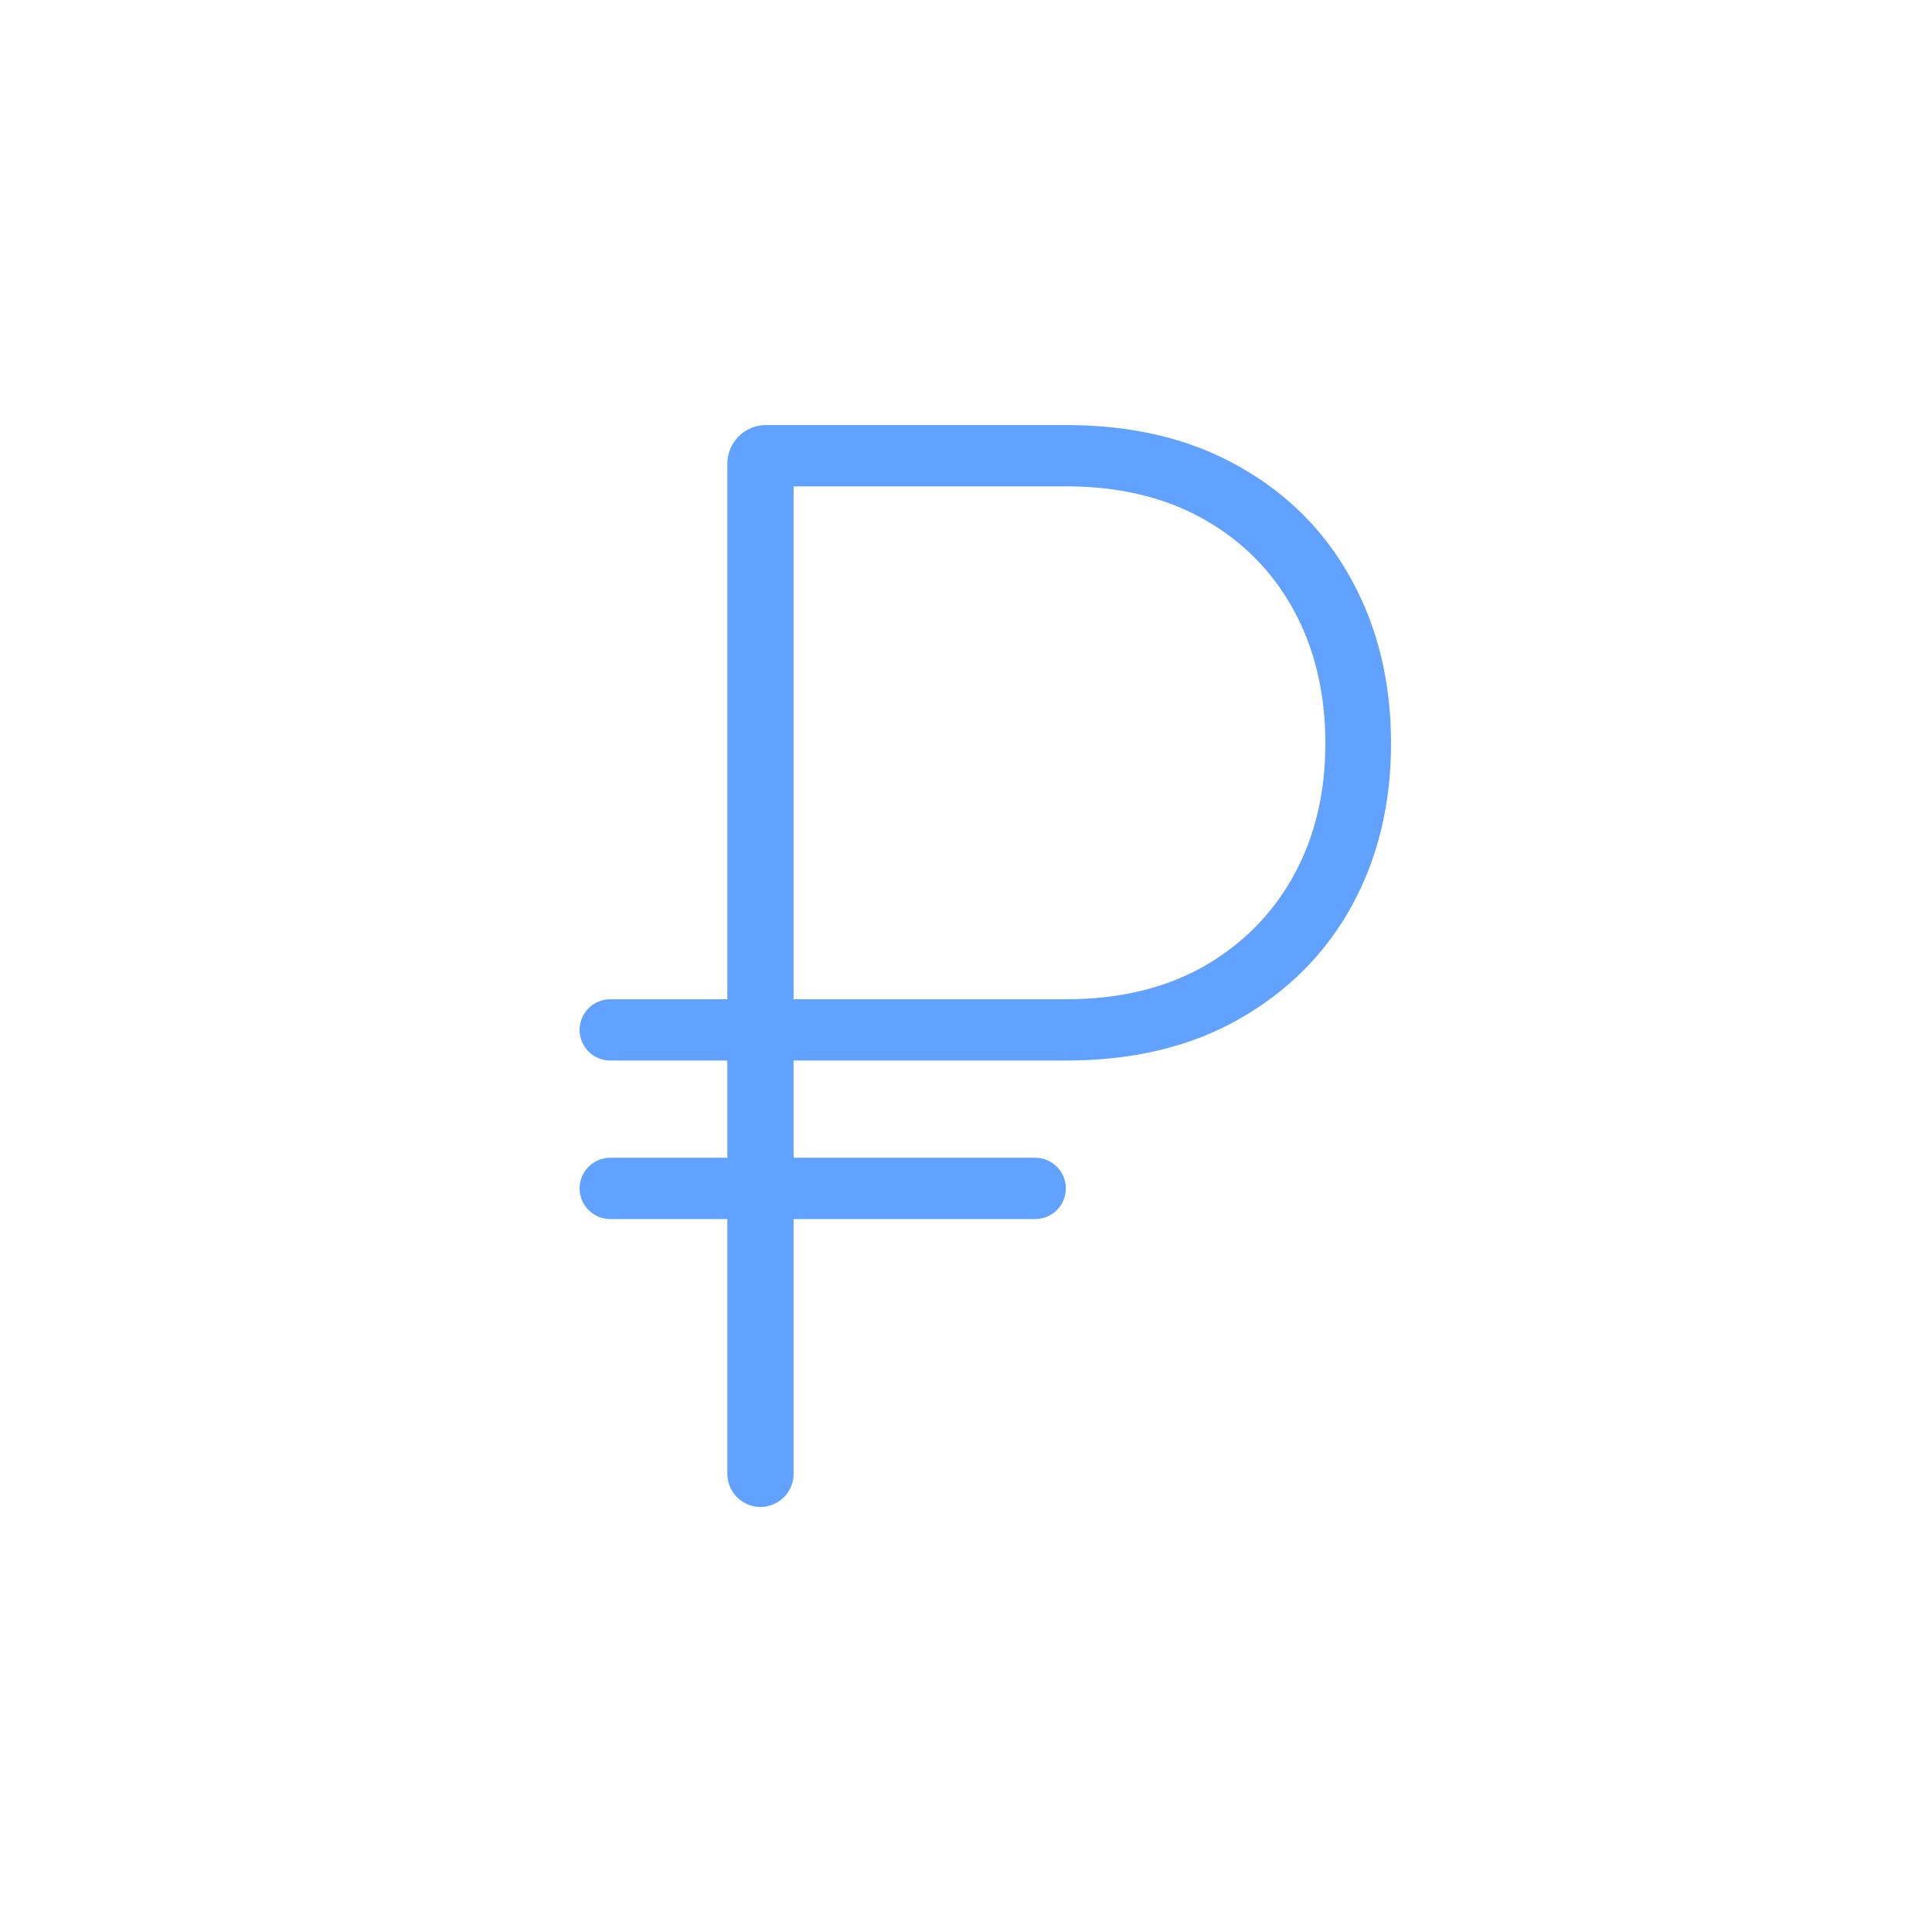 <?xml version="1.0" encoding="UTF-8"?> <svg xmlns="http://www.w3.org/2000/svg" width="50" height="50" viewBox="0 0 50 50" fill="none"><path d="M27.584 27.447H15.793C15.355 27.447 15 27.092 15 26.654C15 26.216 15.355 25.861 15.793 25.861H27.584C28.954 25.861 30.142 25.579 31.148 25.014C32.153 24.439 32.929 23.656 33.478 22.662C34.026 21.669 34.3 20.529 34.3 19.244C34.3 17.941 34.026 16.788 33.478 15.785C32.929 14.783 32.153 13.999 31.148 13.434C30.142 12.868 28.954 12.586 27.584 12.586H20.538V38.143C20.538 38.616 20.154 39 19.681 39C19.208 39 18.824 38.616 18.824 38.143V12C18.824 11.448 19.272 11 19.824 11H27.584C29.32 11 30.819 11.36 32.08 12.08C33.341 12.791 34.309 13.771 34.986 15.02C35.662 16.259 36 17.667 36 19.244C36 20.803 35.662 22.202 34.986 23.441C34.309 24.672 33.341 25.647 32.08 26.367C30.819 27.087 29.32 27.447 27.584 27.447ZM26.791 29.963C27.229 29.963 27.584 30.318 27.584 30.756C27.584 31.194 27.229 31.549 26.791 31.549H15.793C15.355 31.549 15 31.194 15 30.756C15 30.318 15.355 29.963 15.793 29.963H26.791Z" fill="#61A1FF"></path></svg> 